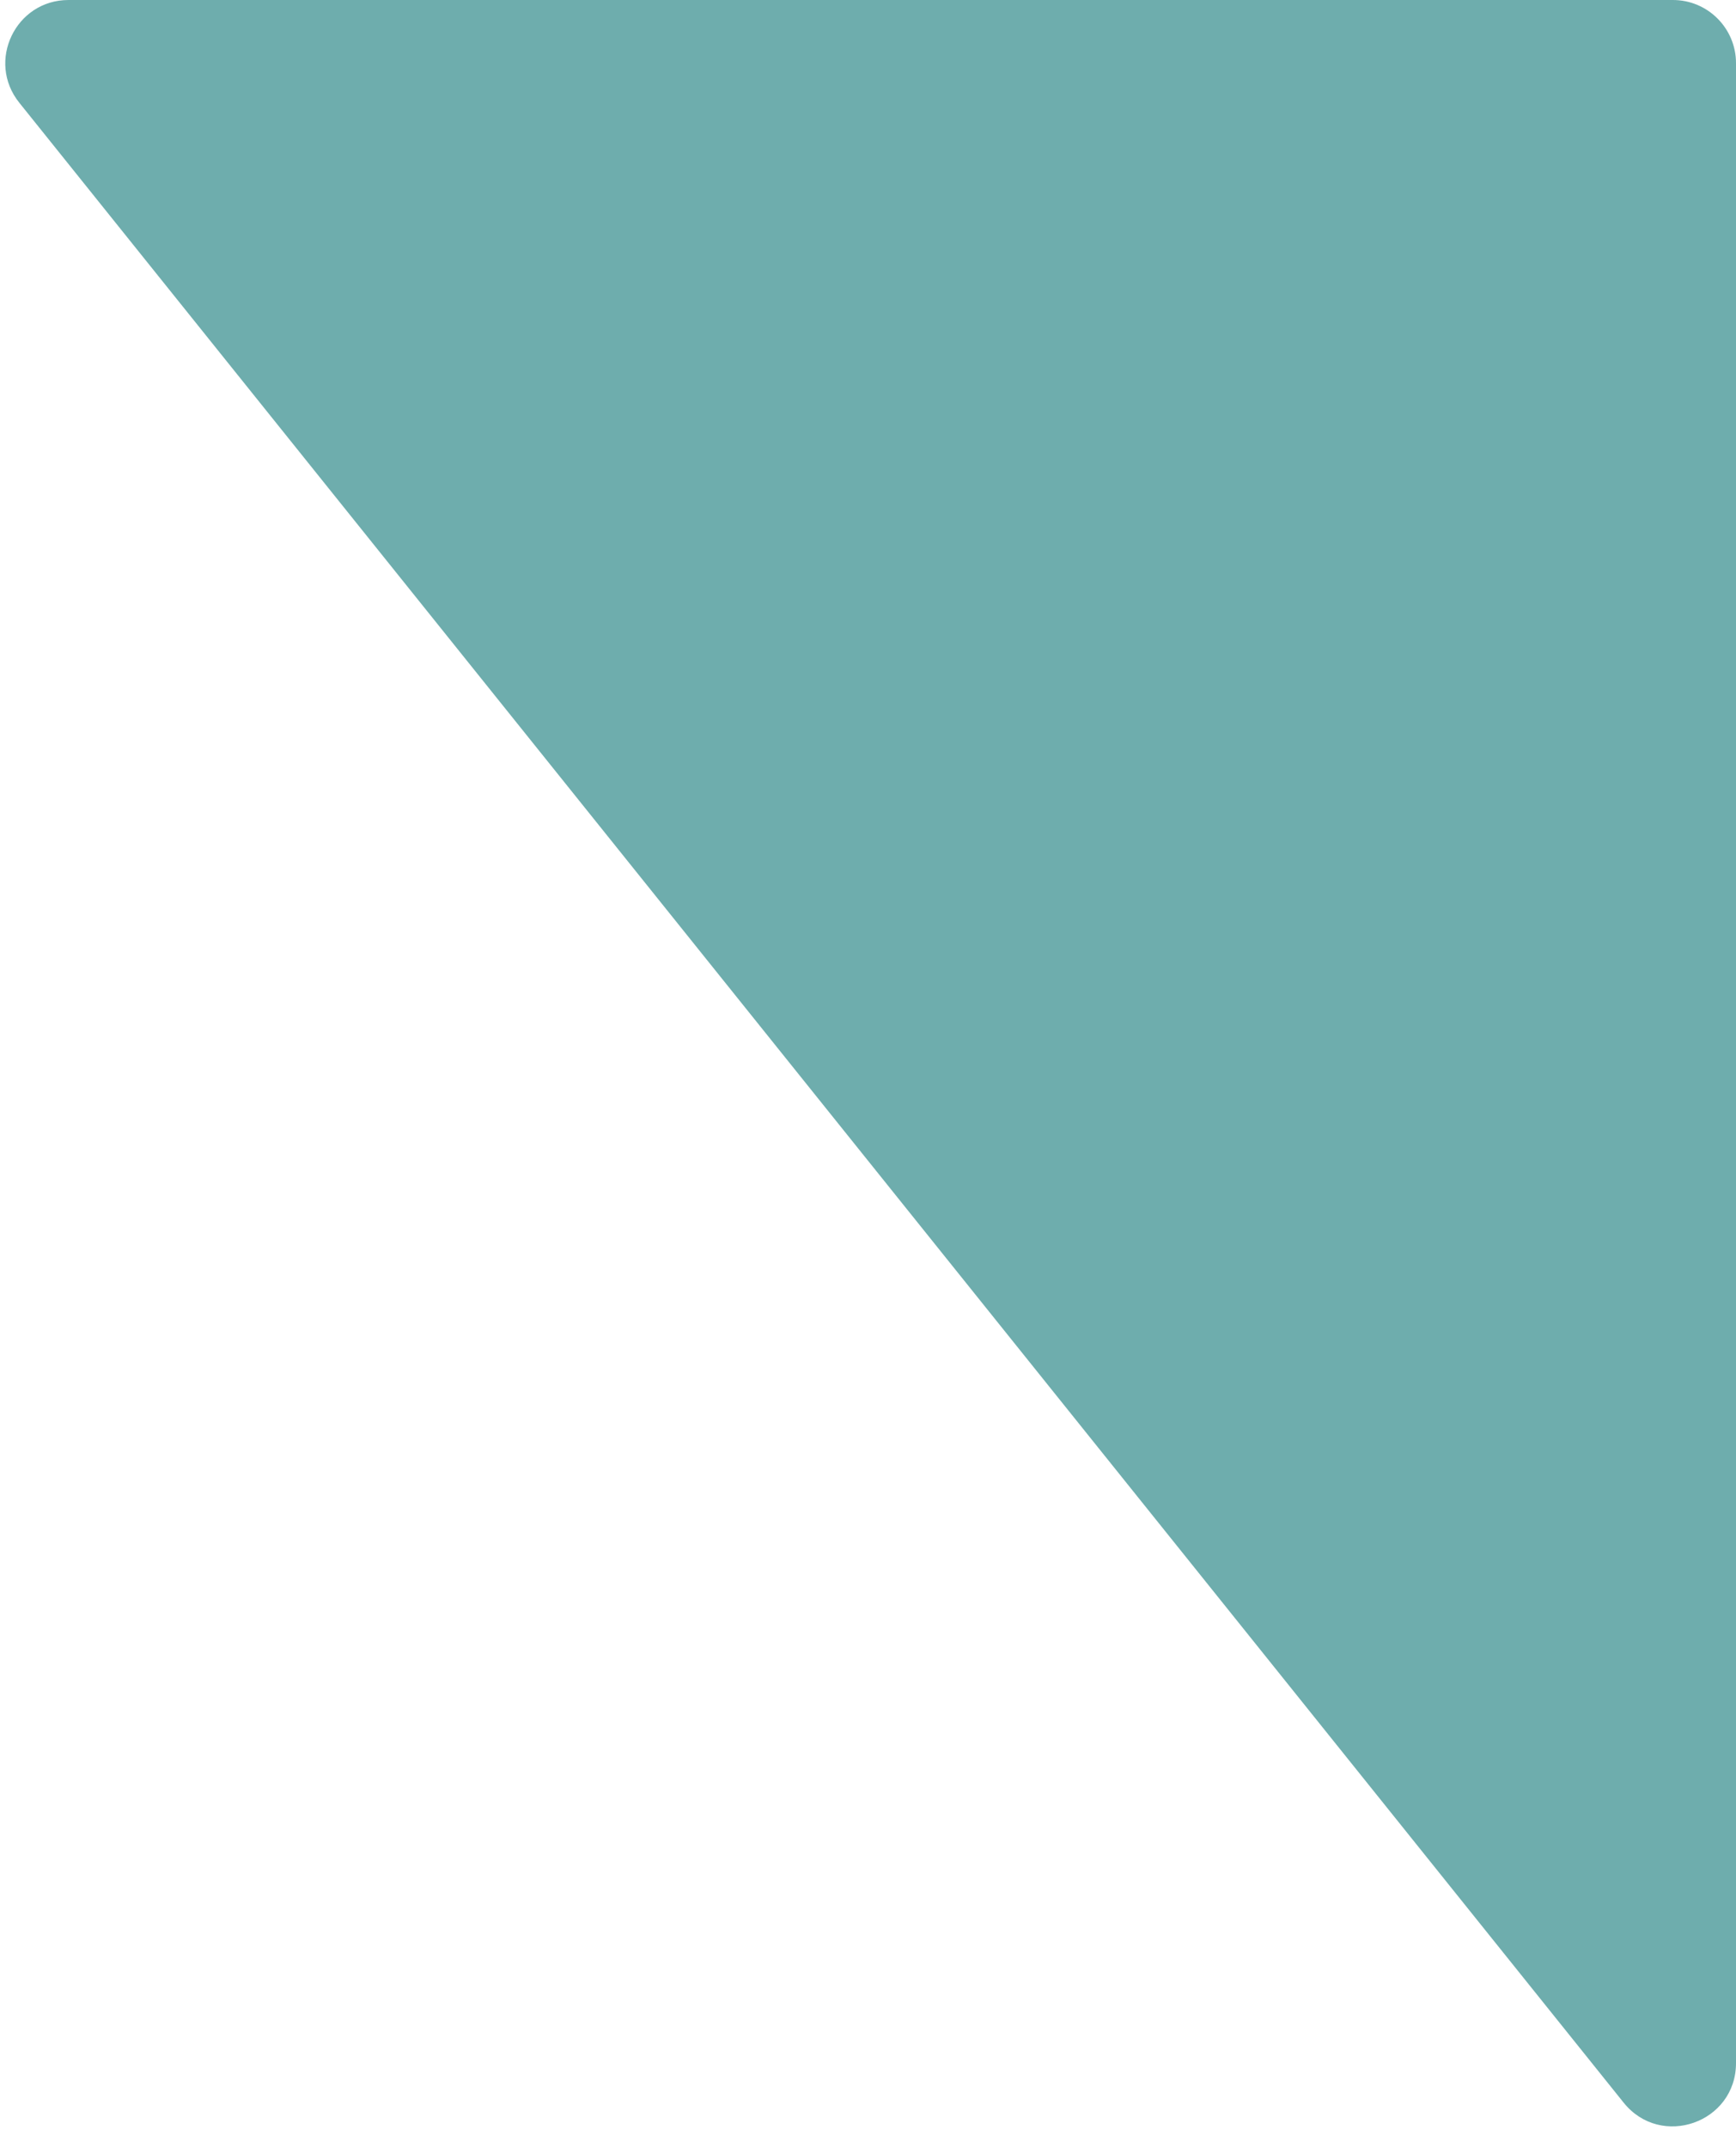 <svg width="55" height="68" viewBox="0 0 55 68" fill="none" xmlns="http://www.w3.org/2000/svg">
<path d="M55 2V65.314C55 67.203 52.623 68.039 51.44 66.566L0.611 3.252C-0.44 1.943 0.492 0 2.17 0H53C54.105 0 55 0.895 55 2Z" fill="#6EADAD"/>
</svg>
